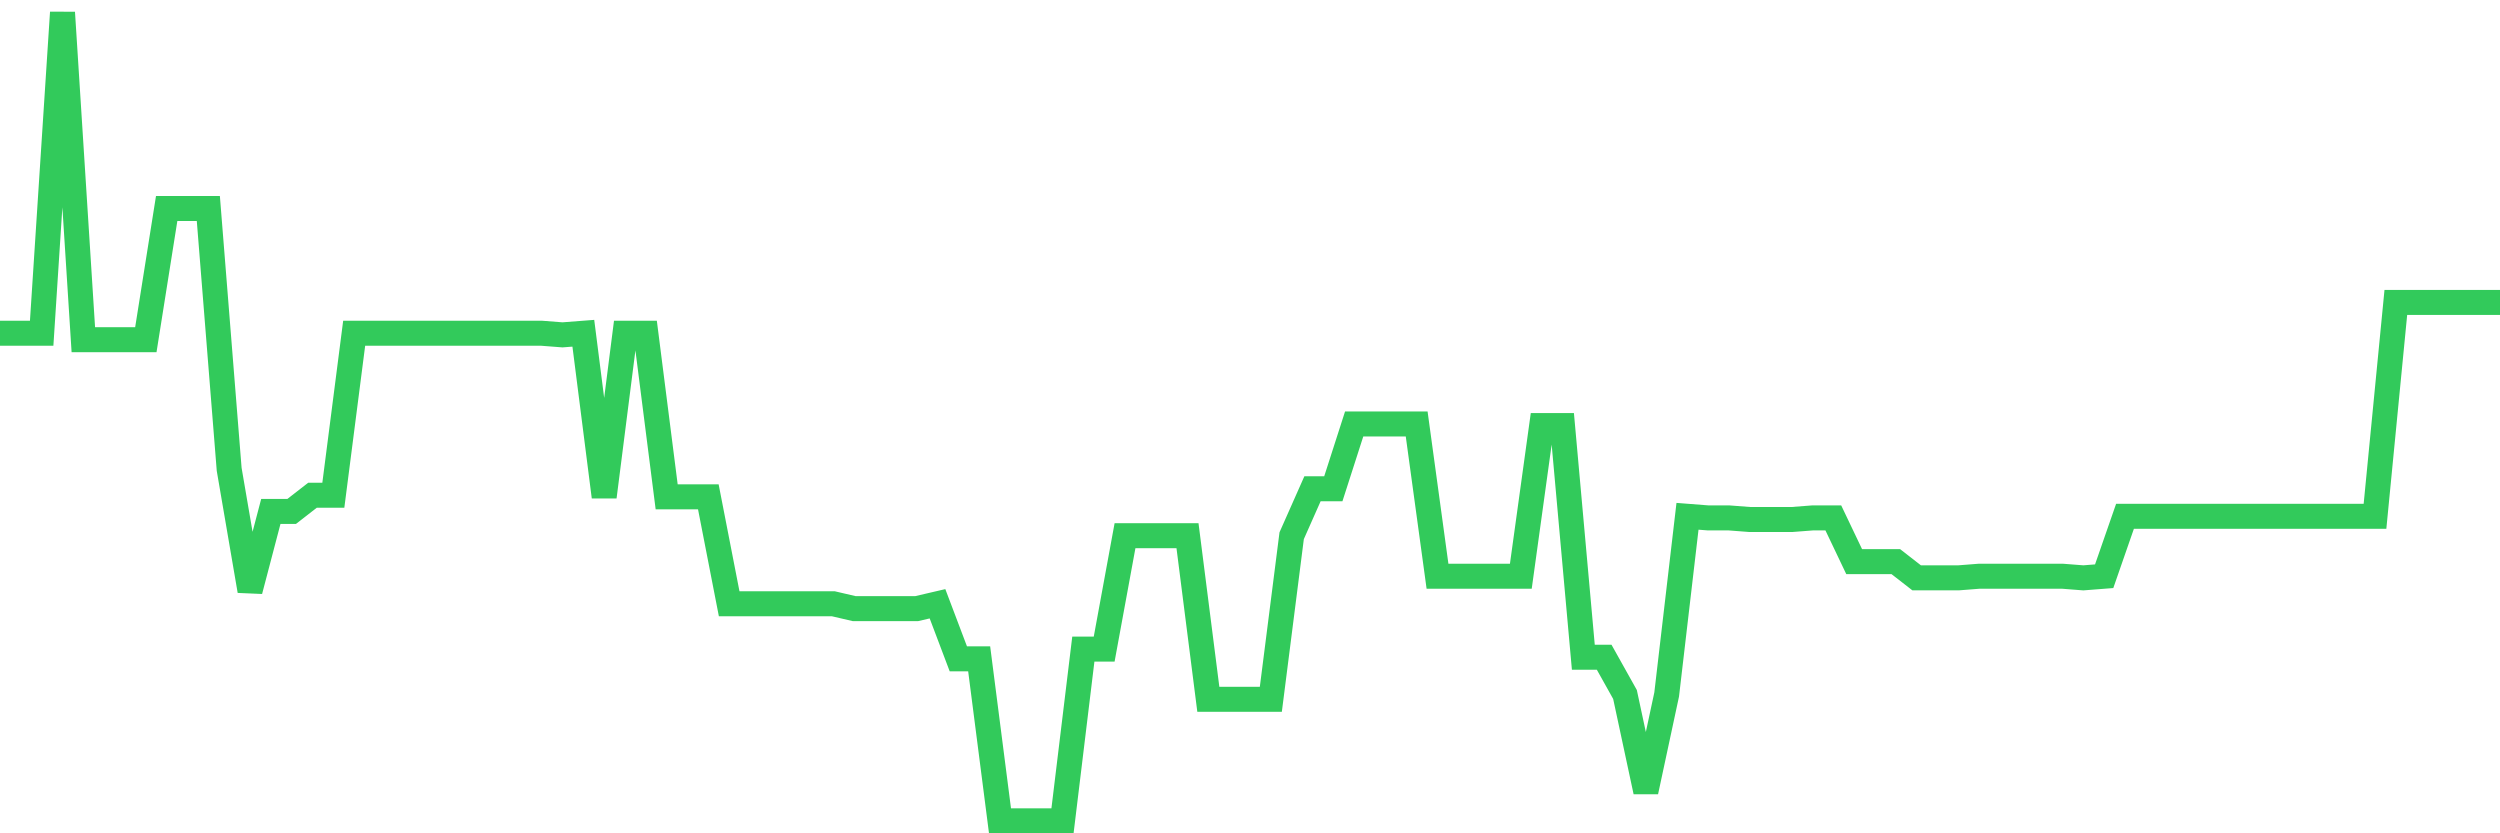 <svg
  xmlns="http://www.w3.org/2000/svg"
  xmlns:xlink="http://www.w3.org/1999/xlink"
  width="120"
  height="40"
  viewBox="0 0 120 40"
  preserveAspectRatio="none"
>
  <polyline
    points="0,15.996 1,15.996 2,15.996 3,0.6 4,16.307 5,16.307 6,16.307 7,16.307 8,10.008 9,10.008 10,10.008 11,22.527 12,28.359 13,24.549 14,24.549 15,23.771 16,23.771 17,15.996 18,15.996 19,15.996 20,15.996 21,15.996 22,15.996 23,15.996 24,15.996 25,15.996 26,15.996 27,16.073 28,15.996 29,23.849 30,15.996 31,15.996 32,23.849 33,23.849 34,23.849 35,28.981 36,28.981 37,28.981 38,28.981 39,28.981 40,28.981 41,29.214 42,29.214 43,29.214 44,29.214 45,28.981 46,31.624 47,31.624 48,39.4 49,39.4 50,39.4 51,39.4 52,31.158 53,31.158 54,25.715 55,25.715 56,25.715 57,25.715 58,33.568 59,33.568 60,33.568 61,33.568 62,25.715 63,23.46 64,23.46 65,20.35 66,20.35 67,20.35 68,20.35 69,27.659 70,27.659 71,27.659 72,27.659 73,27.659 74,20.428 75,20.428 76,31.547 77,31.547 78,33.335 79,38 80,33.335 81,24.782 82,24.86 83,24.86 84,24.937 85,24.937 86,24.937 87,24.86 88,24.86 89,26.959 90,26.959 91,26.959 92,27.737 93,27.737 94,27.737 95,27.659 96,27.659 97,27.659 98,27.659 99,27.659 100,27.737 101,27.659 102,24.782 103,24.782 104,24.782 105,24.782 106,24.782 107,24.782 108,24.782 109,24.782 110,24.782 111,24.782 112,24.782 113,24.782 114,24.782 115,14.518 116,14.518 117,14.518 118,14.518 119,14.518 120,14.518"
    fill="none"
    stroke="#32ca5b"
    stroke-width="1.2"
  >
  </polyline>
</svg>